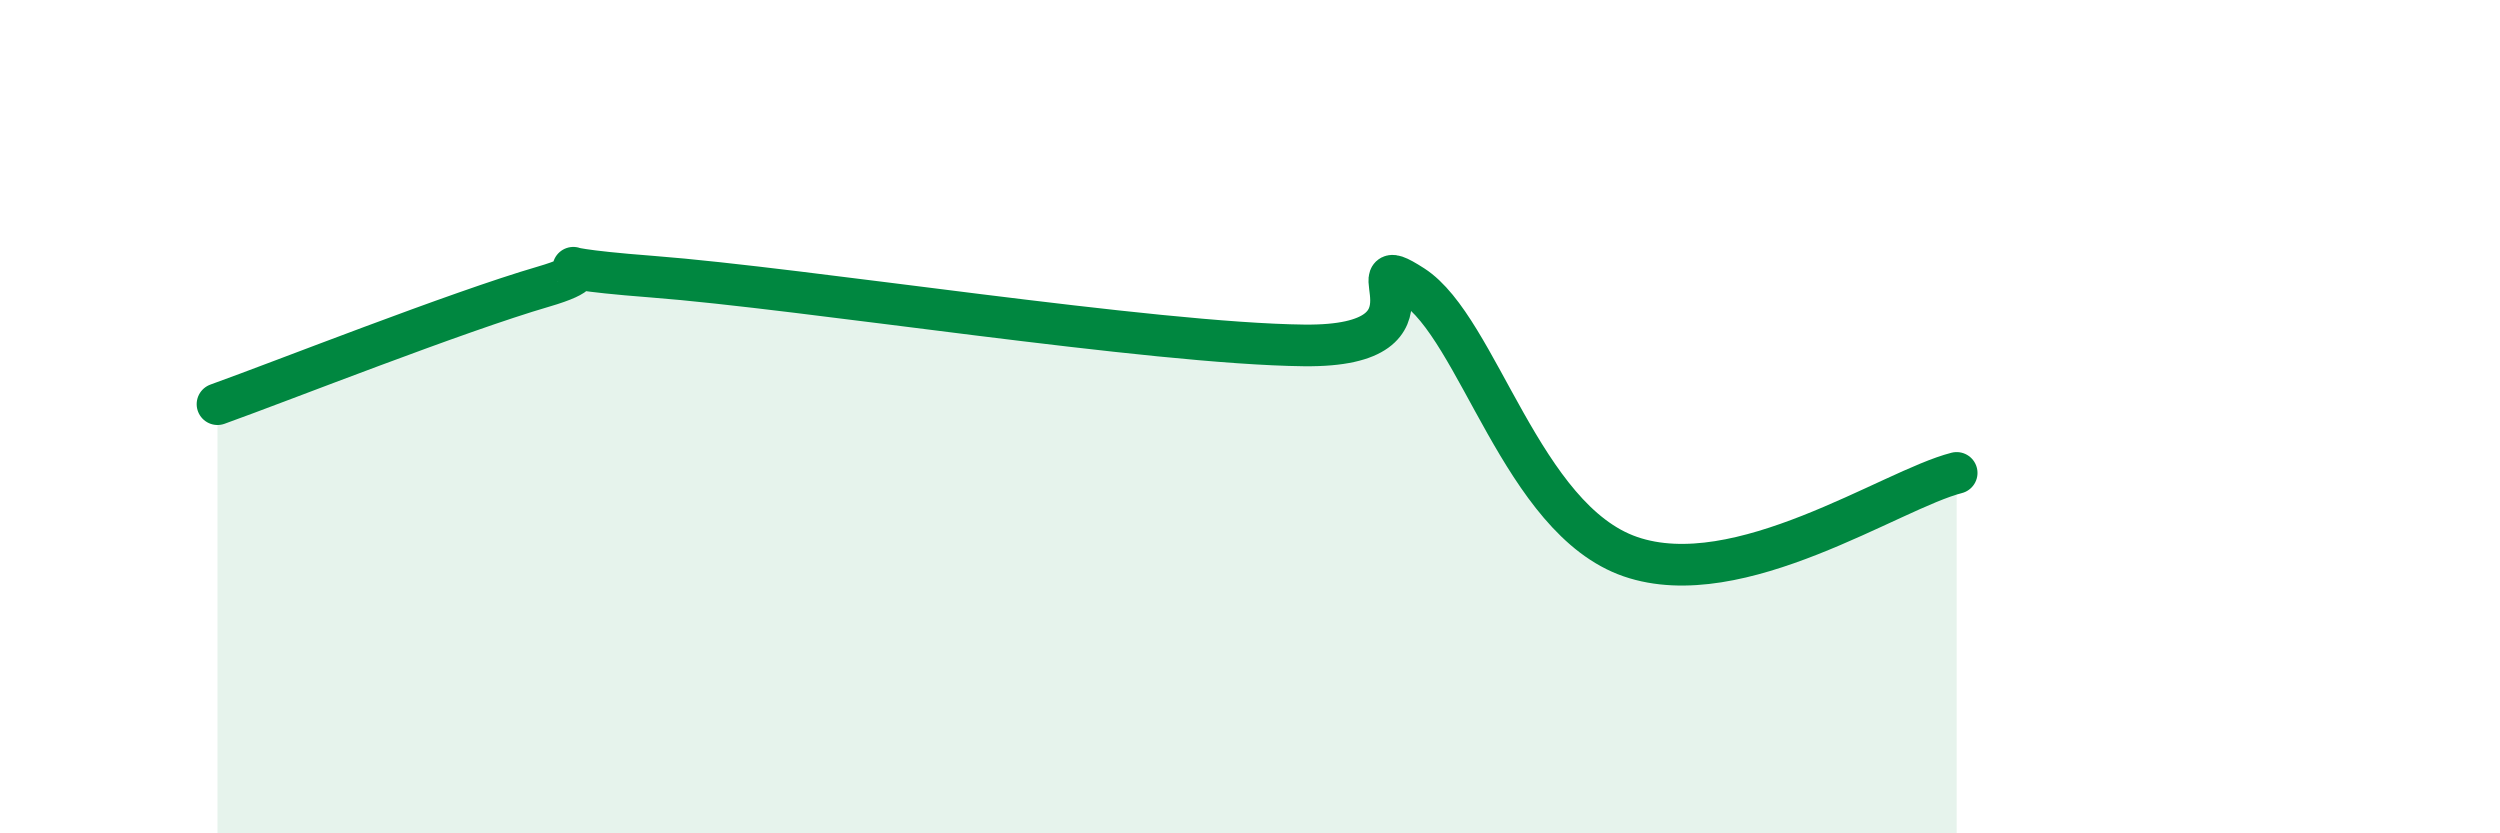 
    <svg width="60" height="20" viewBox="0 0 60 20" xmlns="http://www.w3.org/2000/svg">
      <path
        d="M 5.22,9.7 C 6.78,9.14 10.95,7.49 13.04,6.88 C 15.13,6.27 12,6.36 15.65,6.64 C 19.3,6.92 27.65,8.25 31.3,8.29 C 34.95,8.33 32.34,5.85 33.91,6.86 C 35.48,7.87 36.52,12.46 39.13,13.36 C 41.74,14.26 45.39,11.75 46.96,11.35L46.96 20L5.22 20Z"
        fill="#008740"
        opacity="0.1"
        stroke-linecap="round"
        stroke-linejoin="round"
      />
      <path
        d="M 5.22,9.7 C 6.78,9.14 10.95,7.49 13.04,6.88 C 15.13,6.27 12,6.36 15.65,6.64 C 19.3,6.92 27.65,8.25 31.3,8.29 C 34.95,8.33 32.34,5.85 33.91,6.86 C 35.48,7.87 36.52,12.46 39.13,13.36 C 41.74,14.26 45.39,11.75 46.96,11.35"
        stroke="#008740"
        stroke-width="1"
        fill="none"
        stroke-linecap="round"
        stroke-linejoin="round"
      />
    </svg>
  